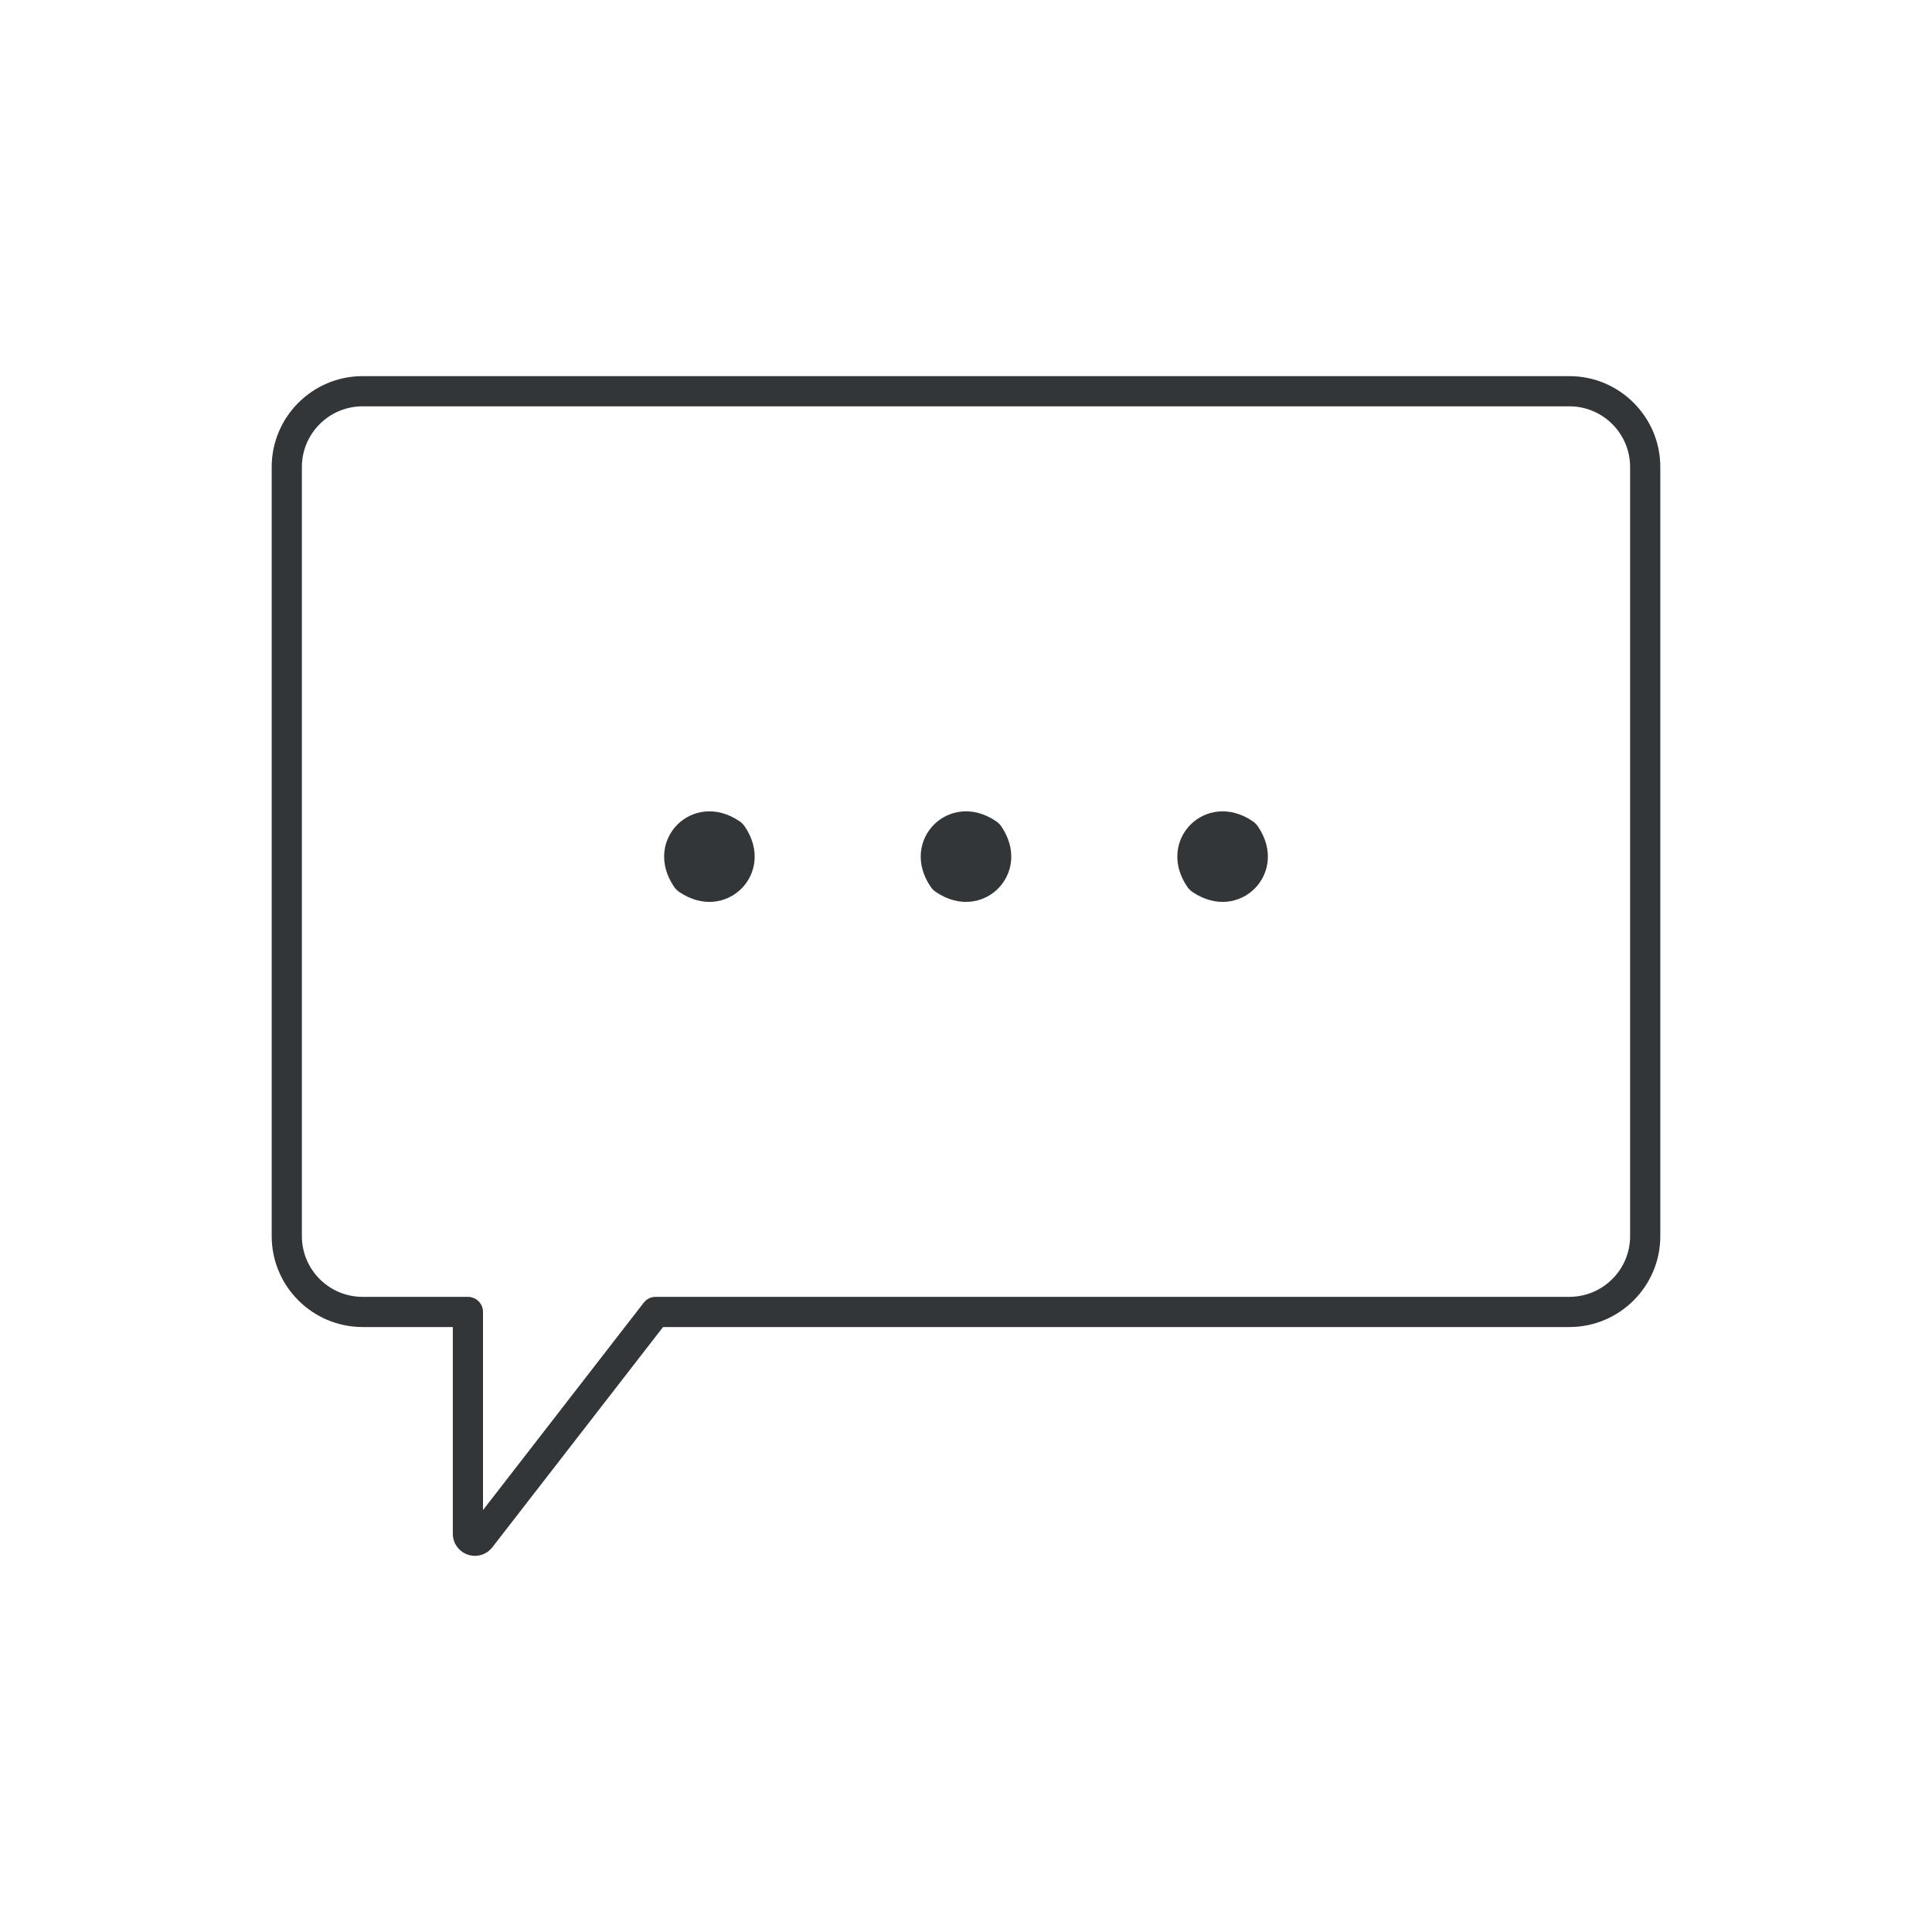 <?xml version="1.0" ?><!DOCTYPE svg  PUBLIC '-//W3C//DTD SVG 1.1//EN'  'http://www.w3.org/Graphics/SVG/1.1/DTD/svg11.dtd'><svg enable-background="new 0 0 128 128" id="Слой_1" version="1.1" viewBox="0 0 128 128" xml:space="preserve" xmlns="http://www.w3.org/2000/svg" xmlns:xlink="http://www.w3.org/1999/xlink"><g><path d="M103.977,24.92H24.023c-3.321,0-6.023,2.702-6.023,6.023v50.953c0,3.321,2.702,6.023,6.023,6.023H30v13.697   c0,0.807,0.658,1.463,1.467,1.463c0.439,0,0.852-0.197,1.146-0.559L43.928,87.92h60.049c3.321,0,6.023-2.702,6.023-6.023V30.943   C110,27.622,107.298,24.92,103.977,24.92z M108,81.896c0,2.219-1.805,4.023-4.023,4.023H43.438c-0.31,0-0.601,0.143-0.79,0.388   L32,100.047V86.92c0-0.552-0.447-1-1-1h-6.977c-2.219,0-4.023-1.805-4.023-4.023V30.943c0-2.219,1.805-4.023,4.023-4.023h79.953   c2.219,0,4.023,1.805,4.023,4.023V81.896z" fill="#323638"/><path d="M49,54.413c-3.094-2.11-6.45,1.247-4.34,4.34c0.089,0.131,0.209,0.251,0.34,0.34   c3.094,2.11,6.45-1.247,4.34-4.34C49.251,54.622,49.131,54.502,49,54.413z" fill="#323638"/><path d="M66,54.413c-3.094-2.11-6.45,1.247-4.34,4.34c0.089,0.131,0.209,0.251,0.34,0.34   c3.094,2.11,6.45-1.247,4.34-4.34C66.251,54.622,66.131,54.502,66,54.413z" fill="#323638"/><path d="M83,54.413c-3.094-2.11-6.45,1.247-4.34,4.34c0.089,0.131,0.209,0.251,0.34,0.34   c3.094,2.11,6.45-1.247,4.34-4.34C83.251,54.622,83.131,54.502,83,54.413z" fill="#323638"/></g></svg>
